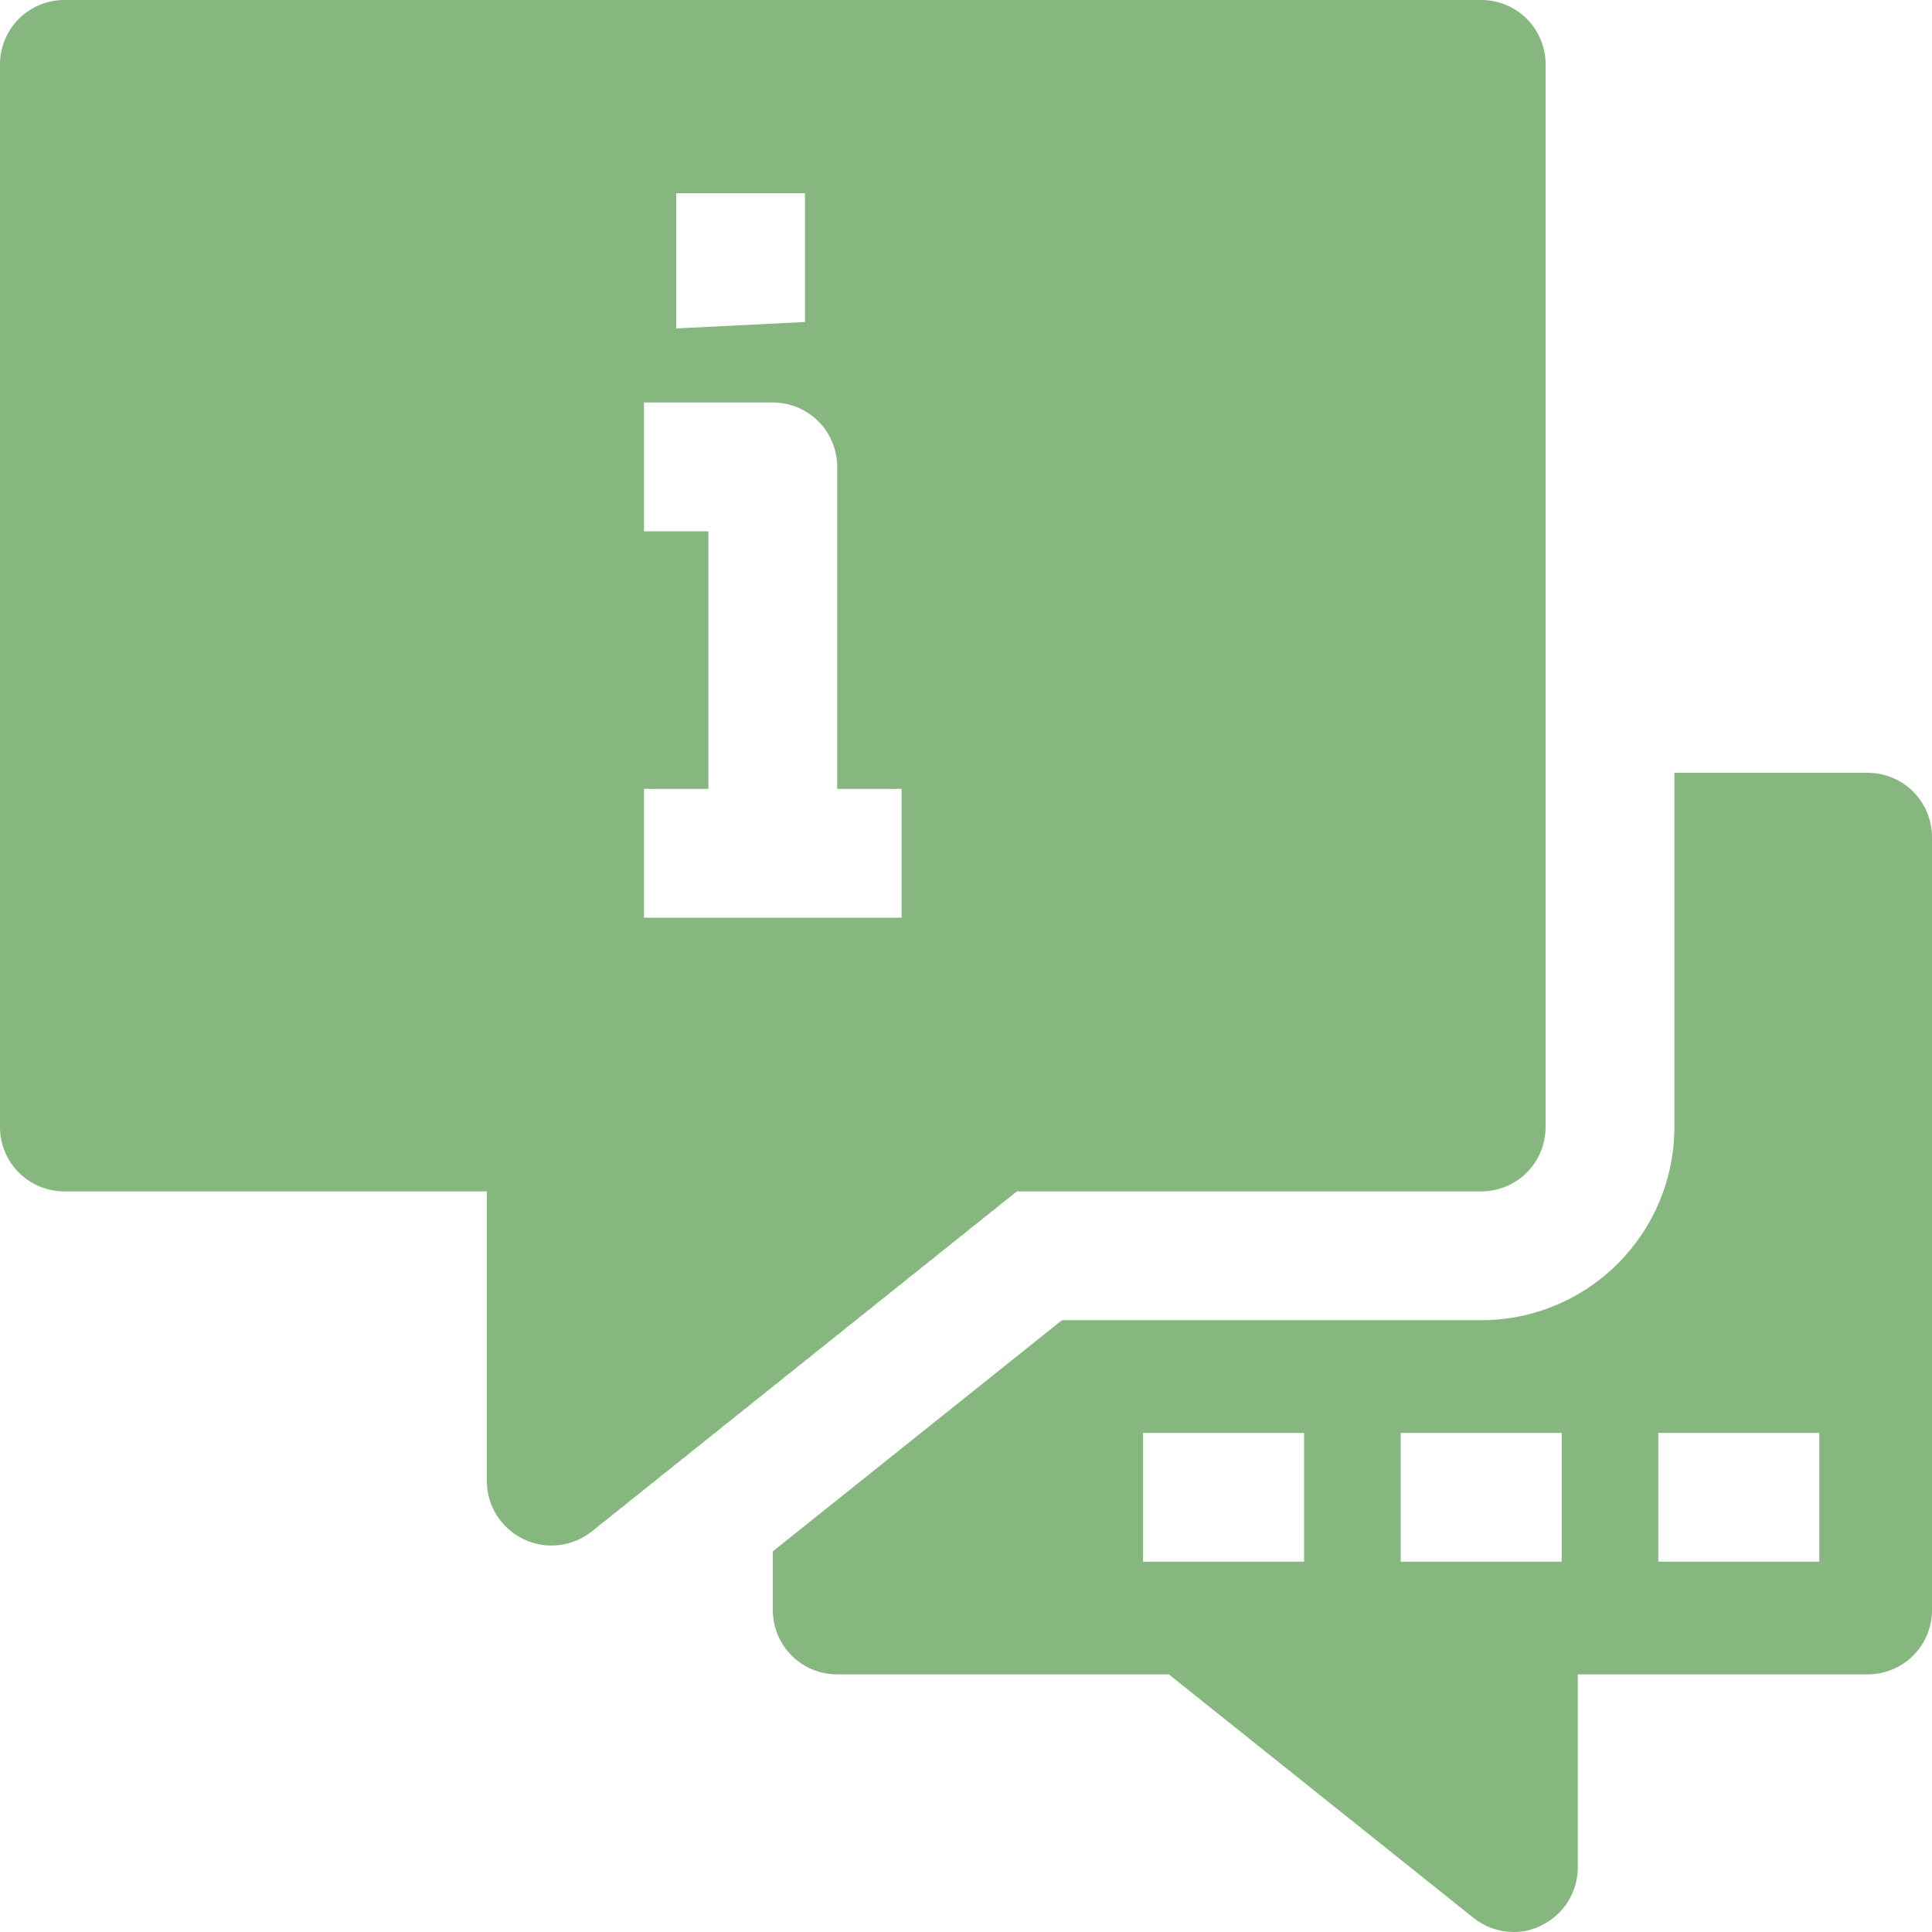<svg width="24" height="24" viewBox="0 0 24 24" fill="none" xmlns="http://www.w3.org/2000/svg">
<path d="M18.4 14.8C18.612 14.8 18.816 14.716 18.966 14.566C19.116 14.416 19.2 14.212 19.2 14V0.8C19.2 0.588 19.116 0.384 18.966 0.234C18.816 0.084 18.612 0 18.4 0H0.8C0.588 0 0.384 0.084 0.234 0.234C0.084 0.384 0 0.588 0 0.8V14C0 14.212 0.084 14.416 0.234 14.566C0.384 14.716 0.588 14.8 0.8 14.8H6.048V18.4C6.048 18.551 6.091 18.698 6.172 18.826C6.253 18.953 6.368 19.055 6.504 19.12C6.64 19.186 6.792 19.211 6.942 19.194C7.092 19.177 7.234 19.118 7.352 19.024L12.632 14.8H18.4ZM8.4 2.4H10V4L8.4 4.08V2.4ZM11.2 11.4H8V9.8H8.8V6.6H8V5H9.6C9.812 5 10.016 5.084 10.166 5.234C10.316 5.384 10.4 5.588 10.4 5.8V9.8H11.2V11.4Z" fill="#86B77F"/>
<path d="M23.2 9.6H20.8V14C20.8 14.636 20.547 15.247 20.097 15.697C19.647 16.147 19.037 16.4 18.4 16.4H13.192L9.6 19.272V20C9.6 20.212 9.684 20.416 9.834 20.566C9.984 20.716 10.188 20.8 10.4 20.8H14.52L18.304 23.824C18.445 23.937 18.619 23.999 18.8 24C18.919 24.002 19.038 23.974 19.144 23.92C19.28 23.855 19.395 23.753 19.476 23.626C19.556 23.498 19.6 23.351 19.6 23.2V20.8H23.2C23.412 20.8 23.616 20.716 23.766 20.566C23.916 20.416 24 20.212 24 20V10.4C24 10.188 23.916 9.984 23.766 9.834C23.616 9.684 23.412 9.6 23.2 9.6ZM16.2 19.4H14.2V17.8H16.2V19.4ZM19.4 19.4H17.4V17.8H19.4V19.4ZM22.6 19.4H20.6V17.8H22.6V19.4Z" fill="#86B77F"/>
</svg>
